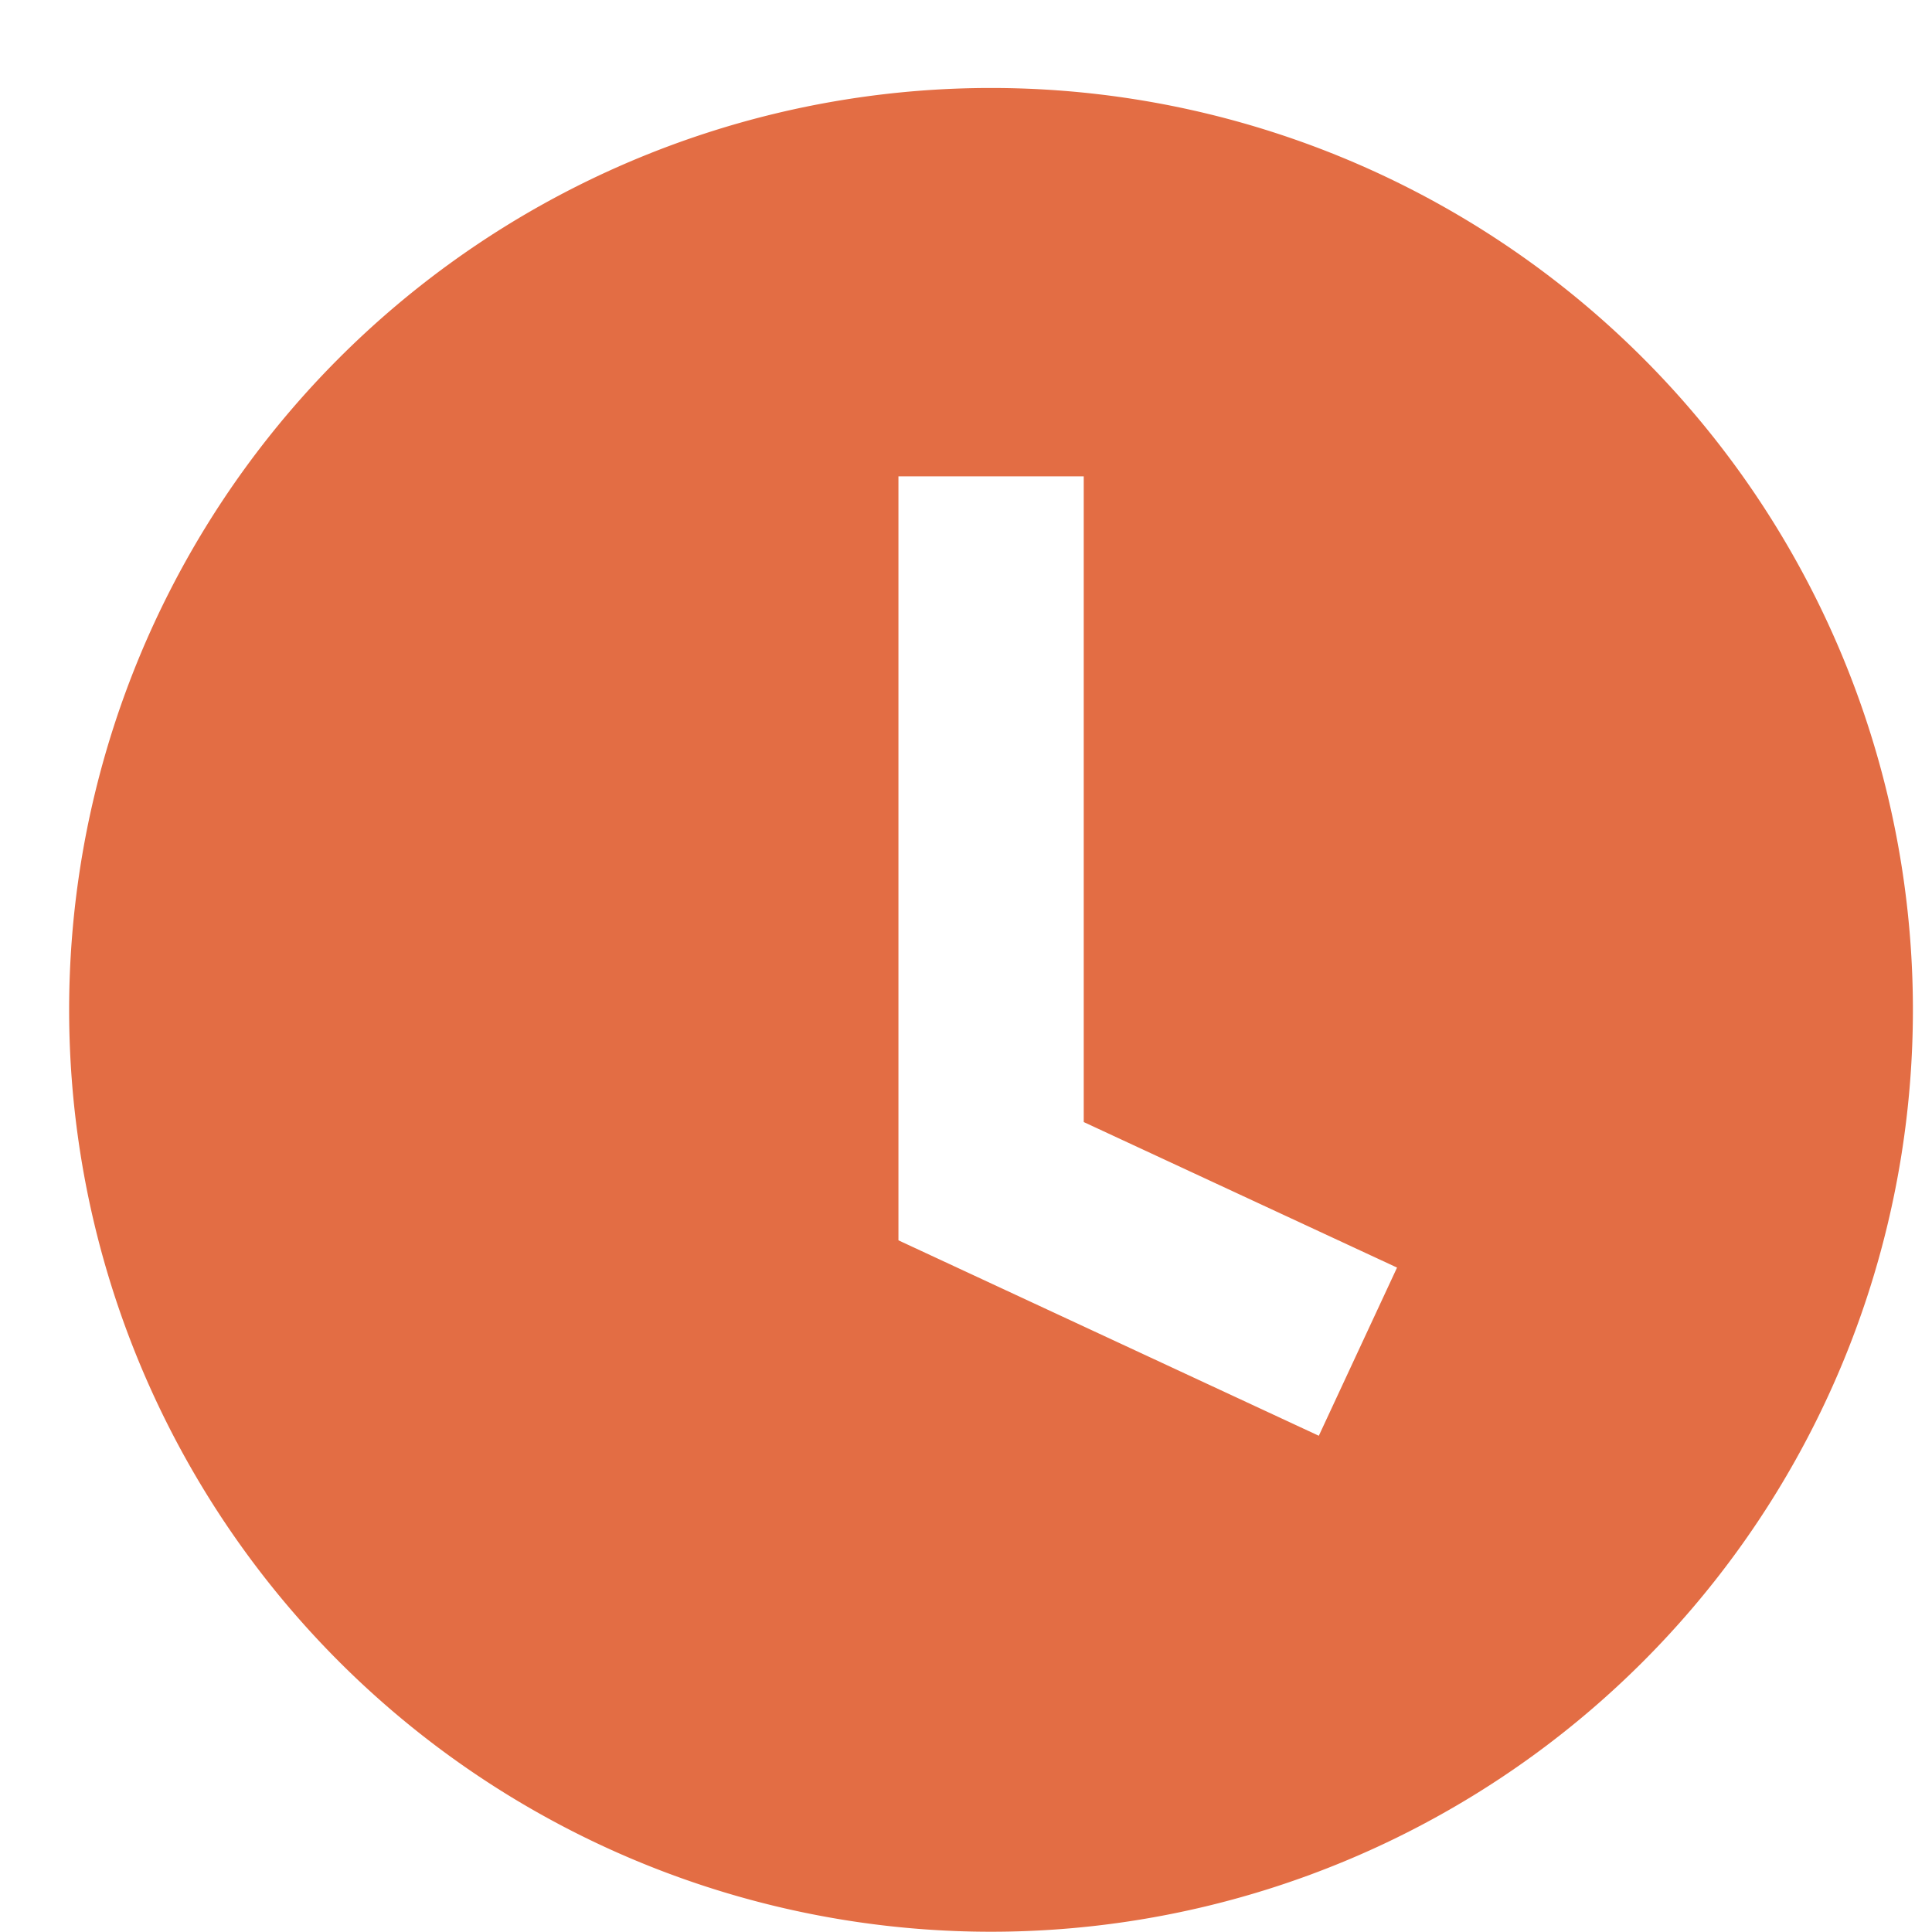 <svg width="14.67" height="14.668" viewBox="0 0 14.67 14.668" xmlns:xlink="http://www.w3.org/1999/xlink" xmlns="http://www.w3.org/2000/svg"><defs><clipPath id="mask_1"><use xlink:href="#path_1"/></clipPath><path d="M.525.668h14v14h-14v-14z" id="path_1"/></defs><g id="Group-3"><path d="M.525.668h14v14h-14v-14z" id="Clip-2" fill="none" fill-rule="evenodd" stroke="none"/><g clip-path="url(#mask_1)"><path d="M10.014 10.902L6.822 9.418V3.617h1.407V8.52l2.379 1.105-.594 1.277zM7.525.668a7 7 0 100 14 7 7 0 000-14z" id="Fill-1" fill="#E36D44" fill-rule="evenodd" stroke="none"/></g></g></svg>